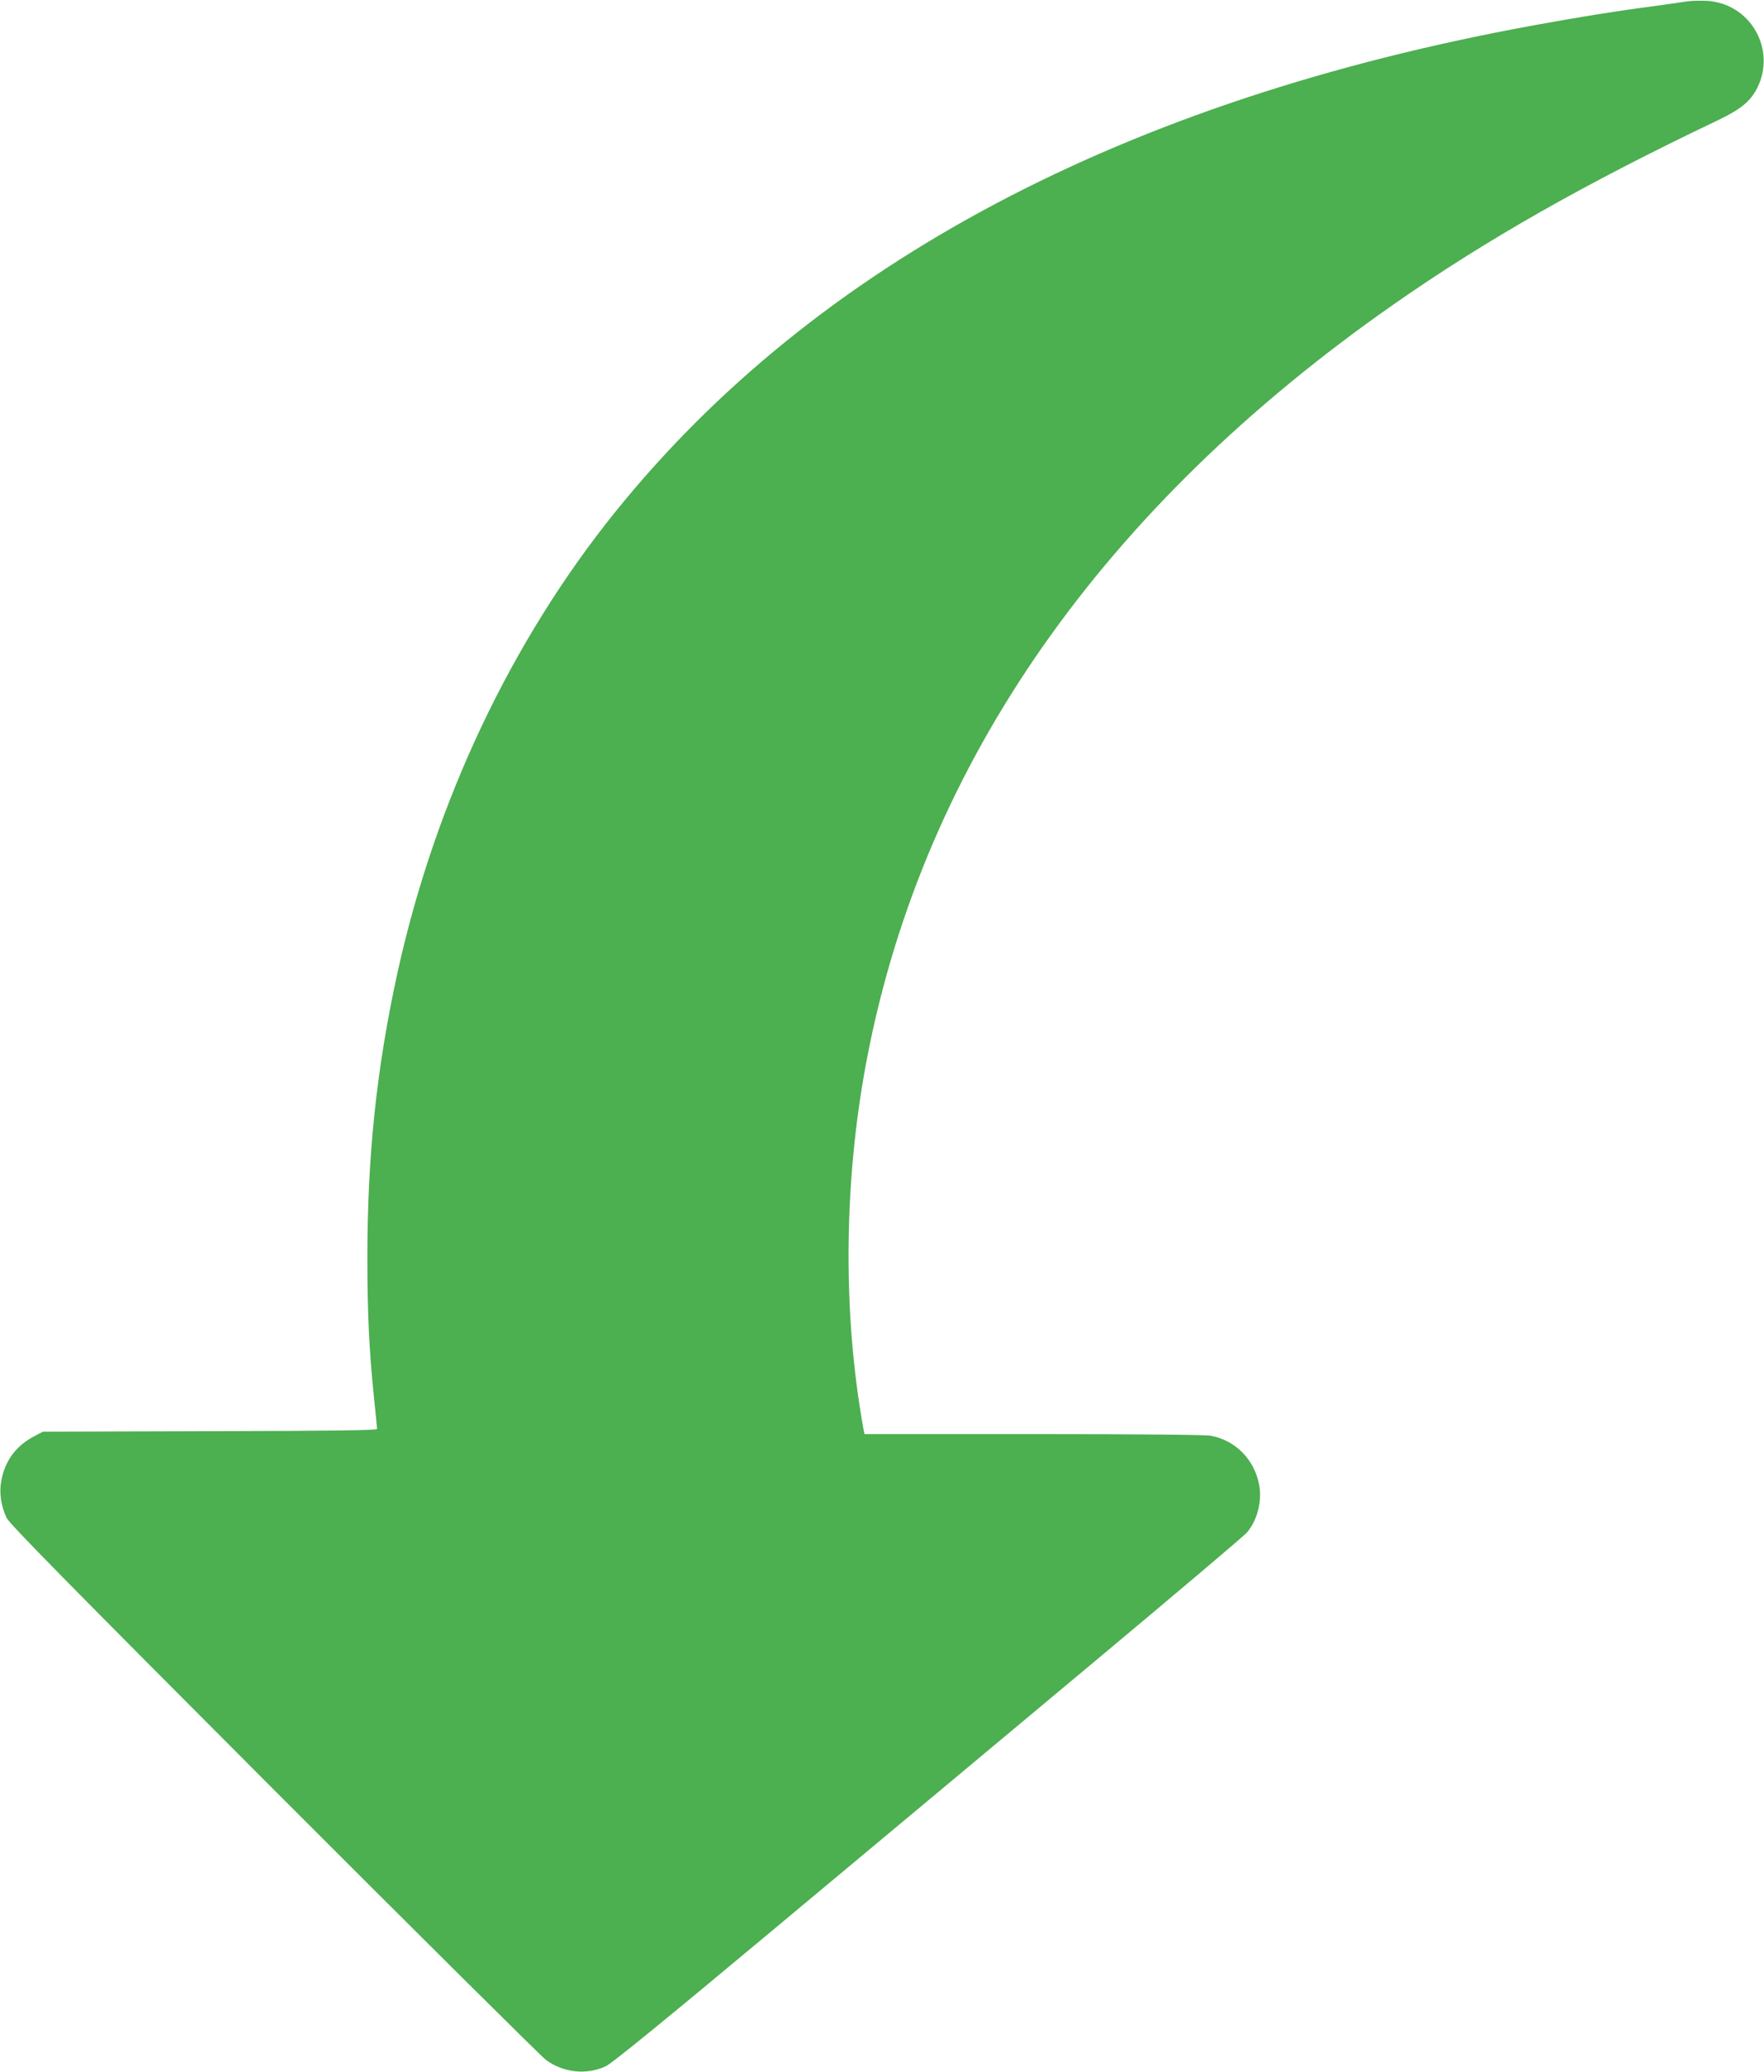 <?xml version="1.0" standalone="no"?>
<!DOCTYPE svg PUBLIC "-//W3C//DTD SVG 20010904//EN"
 "http://www.w3.org/TR/2001/REC-SVG-20010904/DTD/svg10.dtd">
<svg version="1.0" xmlns="http://www.w3.org/2000/svg"
 width="1090pt" height="1280pt" viewBox="0 0 1090 1280"
 preserveAspectRatio="xMidYMid meet">
<g transform="translate(0,1280) scale(0.1,-0.1)"
fill="#4caf50" stroke="none">
<path d="M10415 12790 c-27 -4 -122 -18 -210 -30 -230 -30 -445 -65 -725 -116
-2533 -462 -4440 -1472 -5676 -3004 -646 -801 -1116 -1795 -1348 -2850 -129
-589 -186 -1129 -186 -1761 0 -341 11 -570 40 -855 11 -105 20 -196 20 -202 0
-9 -265 -12 -1032 -14 l-1033 -3 -53 -28 c-113 -59 -181 -151 -204 -275 -14
-73 -2 -156 33 -230 18 -37 378 -403 1648 -1676 894 -895 1652 -1647 1683
-1671 108 -81 253 -96 372 -40 38 18 361 281 1034 843 539 449 1409 1176 1935
1615 526 439 973 817 992 839 64 75 94 193 76 292 -29 158 -145 277 -300 306
-34 6 -433 10 -1097 10 l-1042 0 -6 28 c-3 15 -15 86 -26 157 -104 690 -86
1453 51 2155 353 1810 1454 3383 3244 4635 576 403 1189 751 2012 1143 140 67
199 116 241 198 121 242 -45 527 -316 539 -42 2 -99 0 -127 -5z"/>
</g>
</svg>
